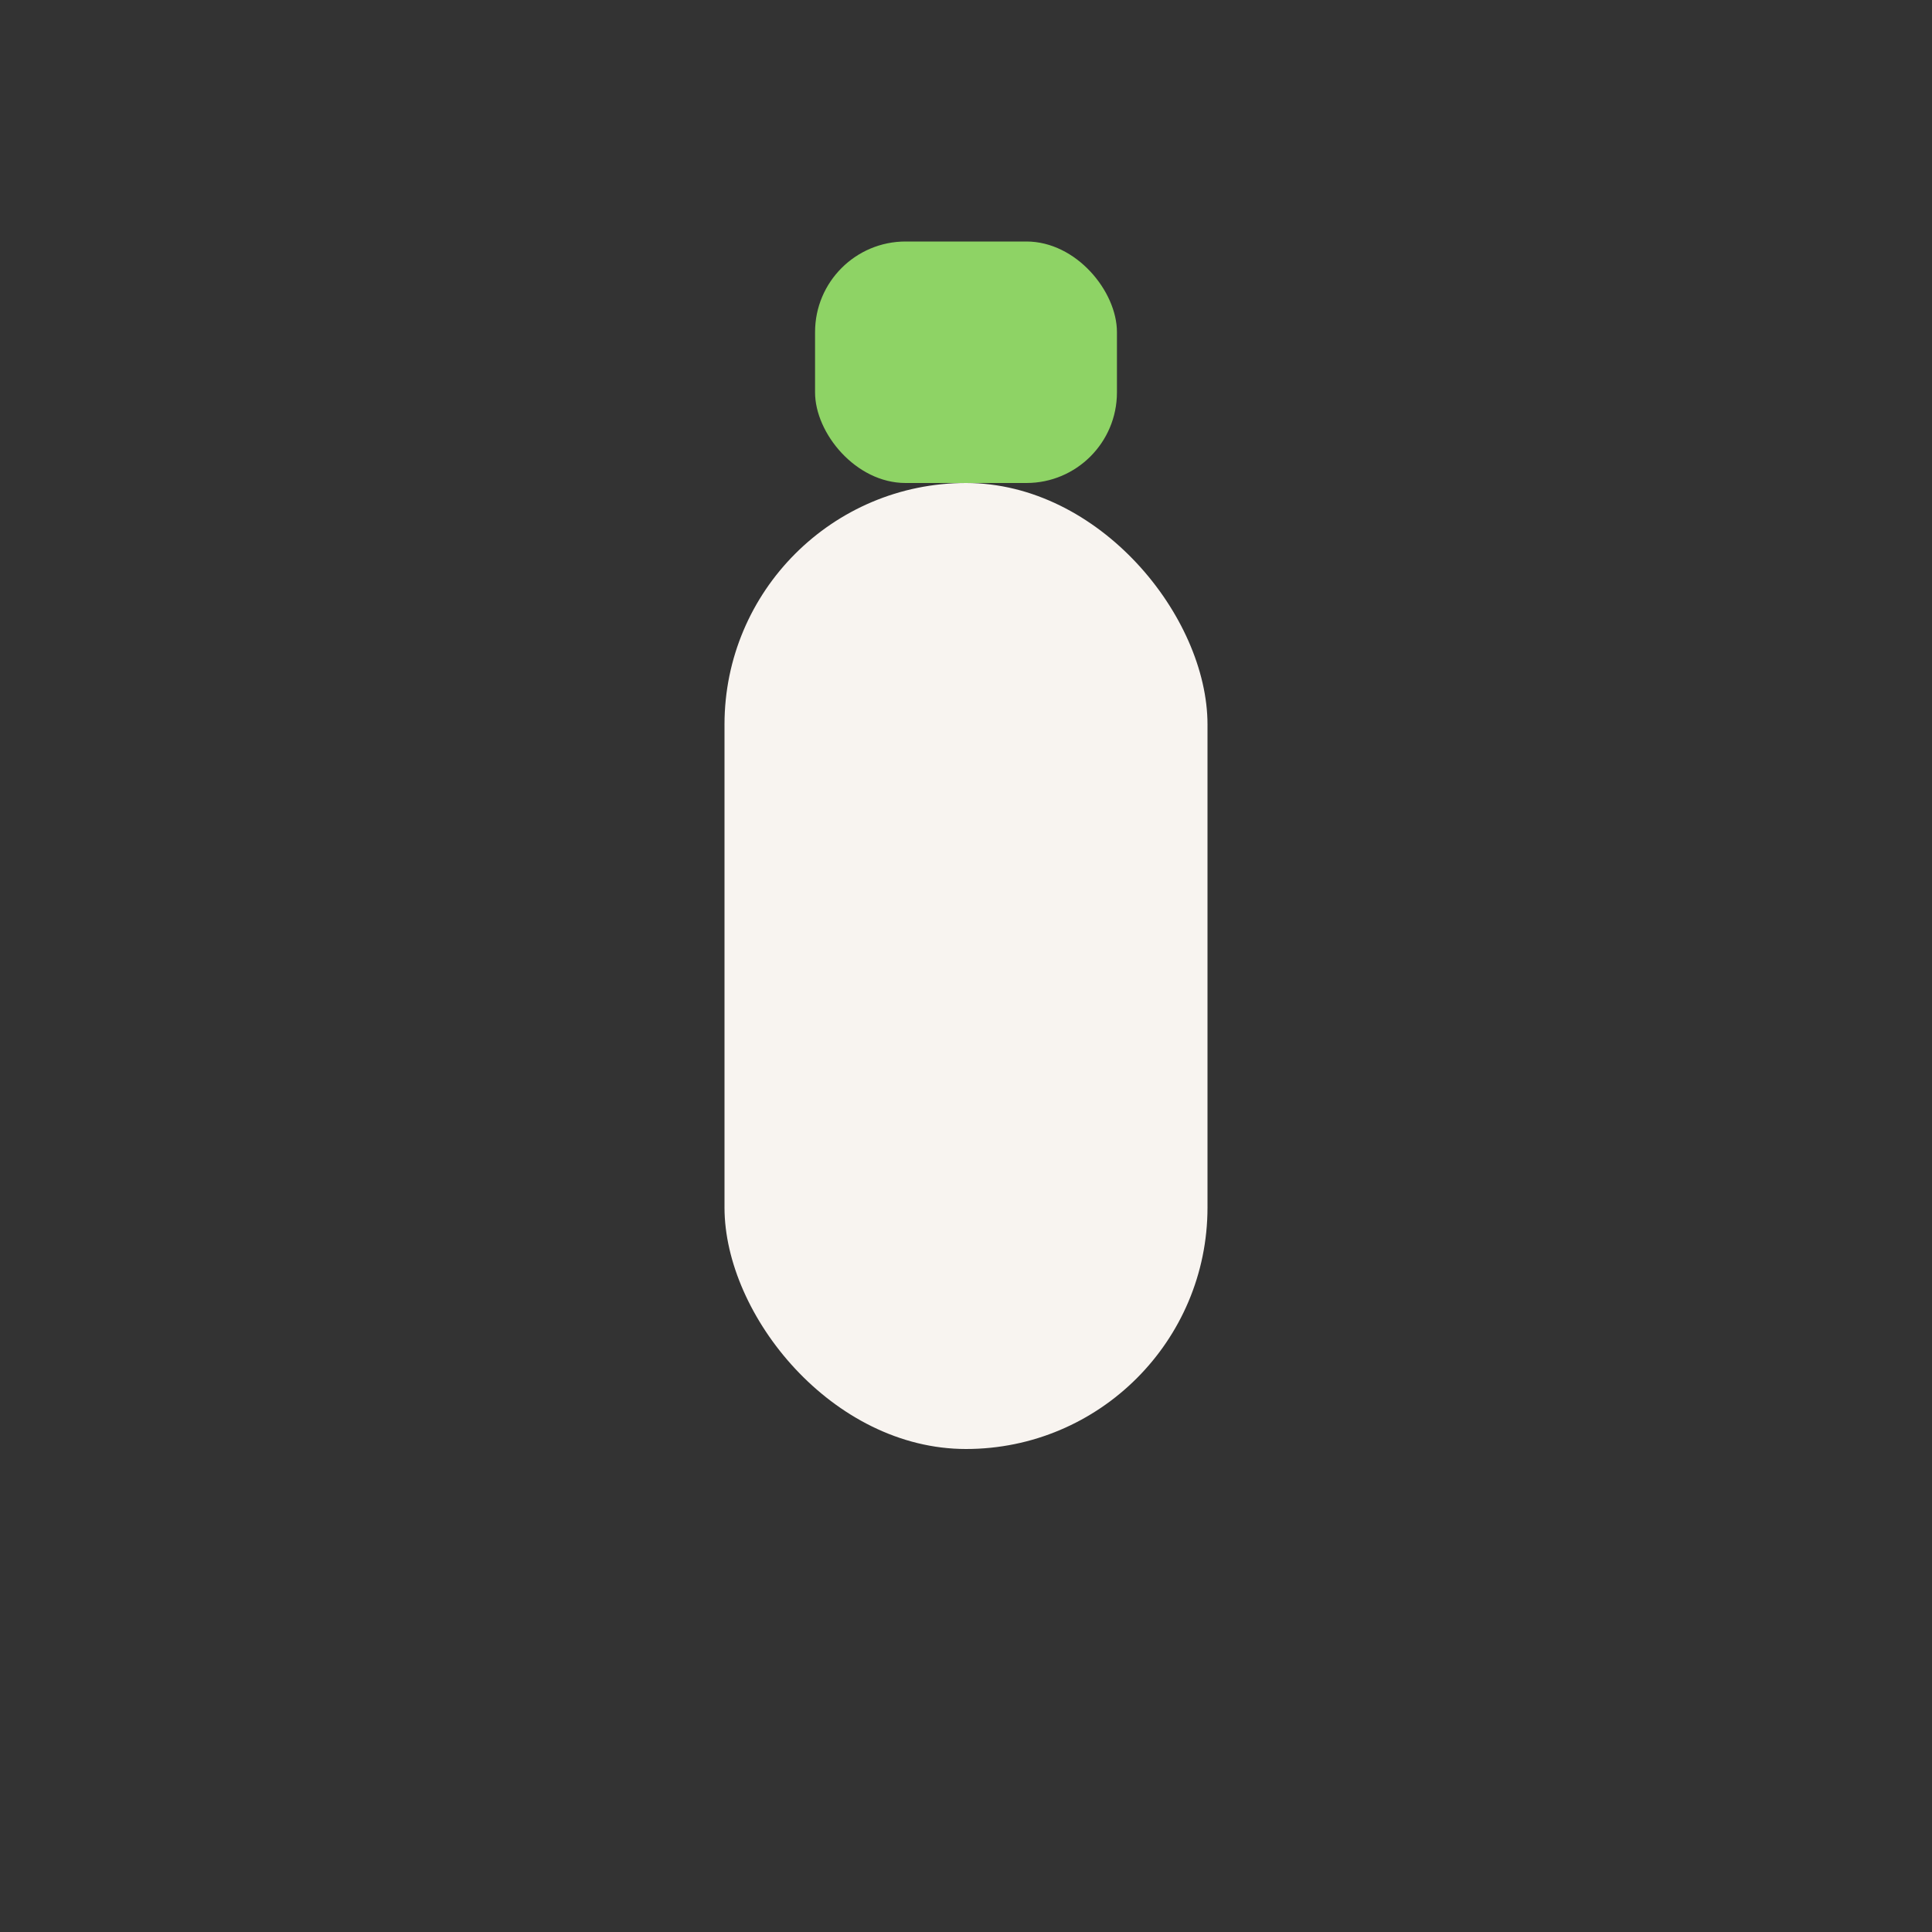 <?xml version="1.0" encoding="UTF-8"?>
<svg xmlns="http://www.w3.org/2000/svg" width="32" height="32" viewBox="0 0 32 32"><rect x="0" y="0" width="32" height="32" fill="#333333" stroke="none"/><rect x="12" y="8" width="8" height="16" rx="4" fill="#F8F4F0"/><rect x="13.5" y="4" width="5" height="4" rx="1.5" fill="#8ED365"/></svg>